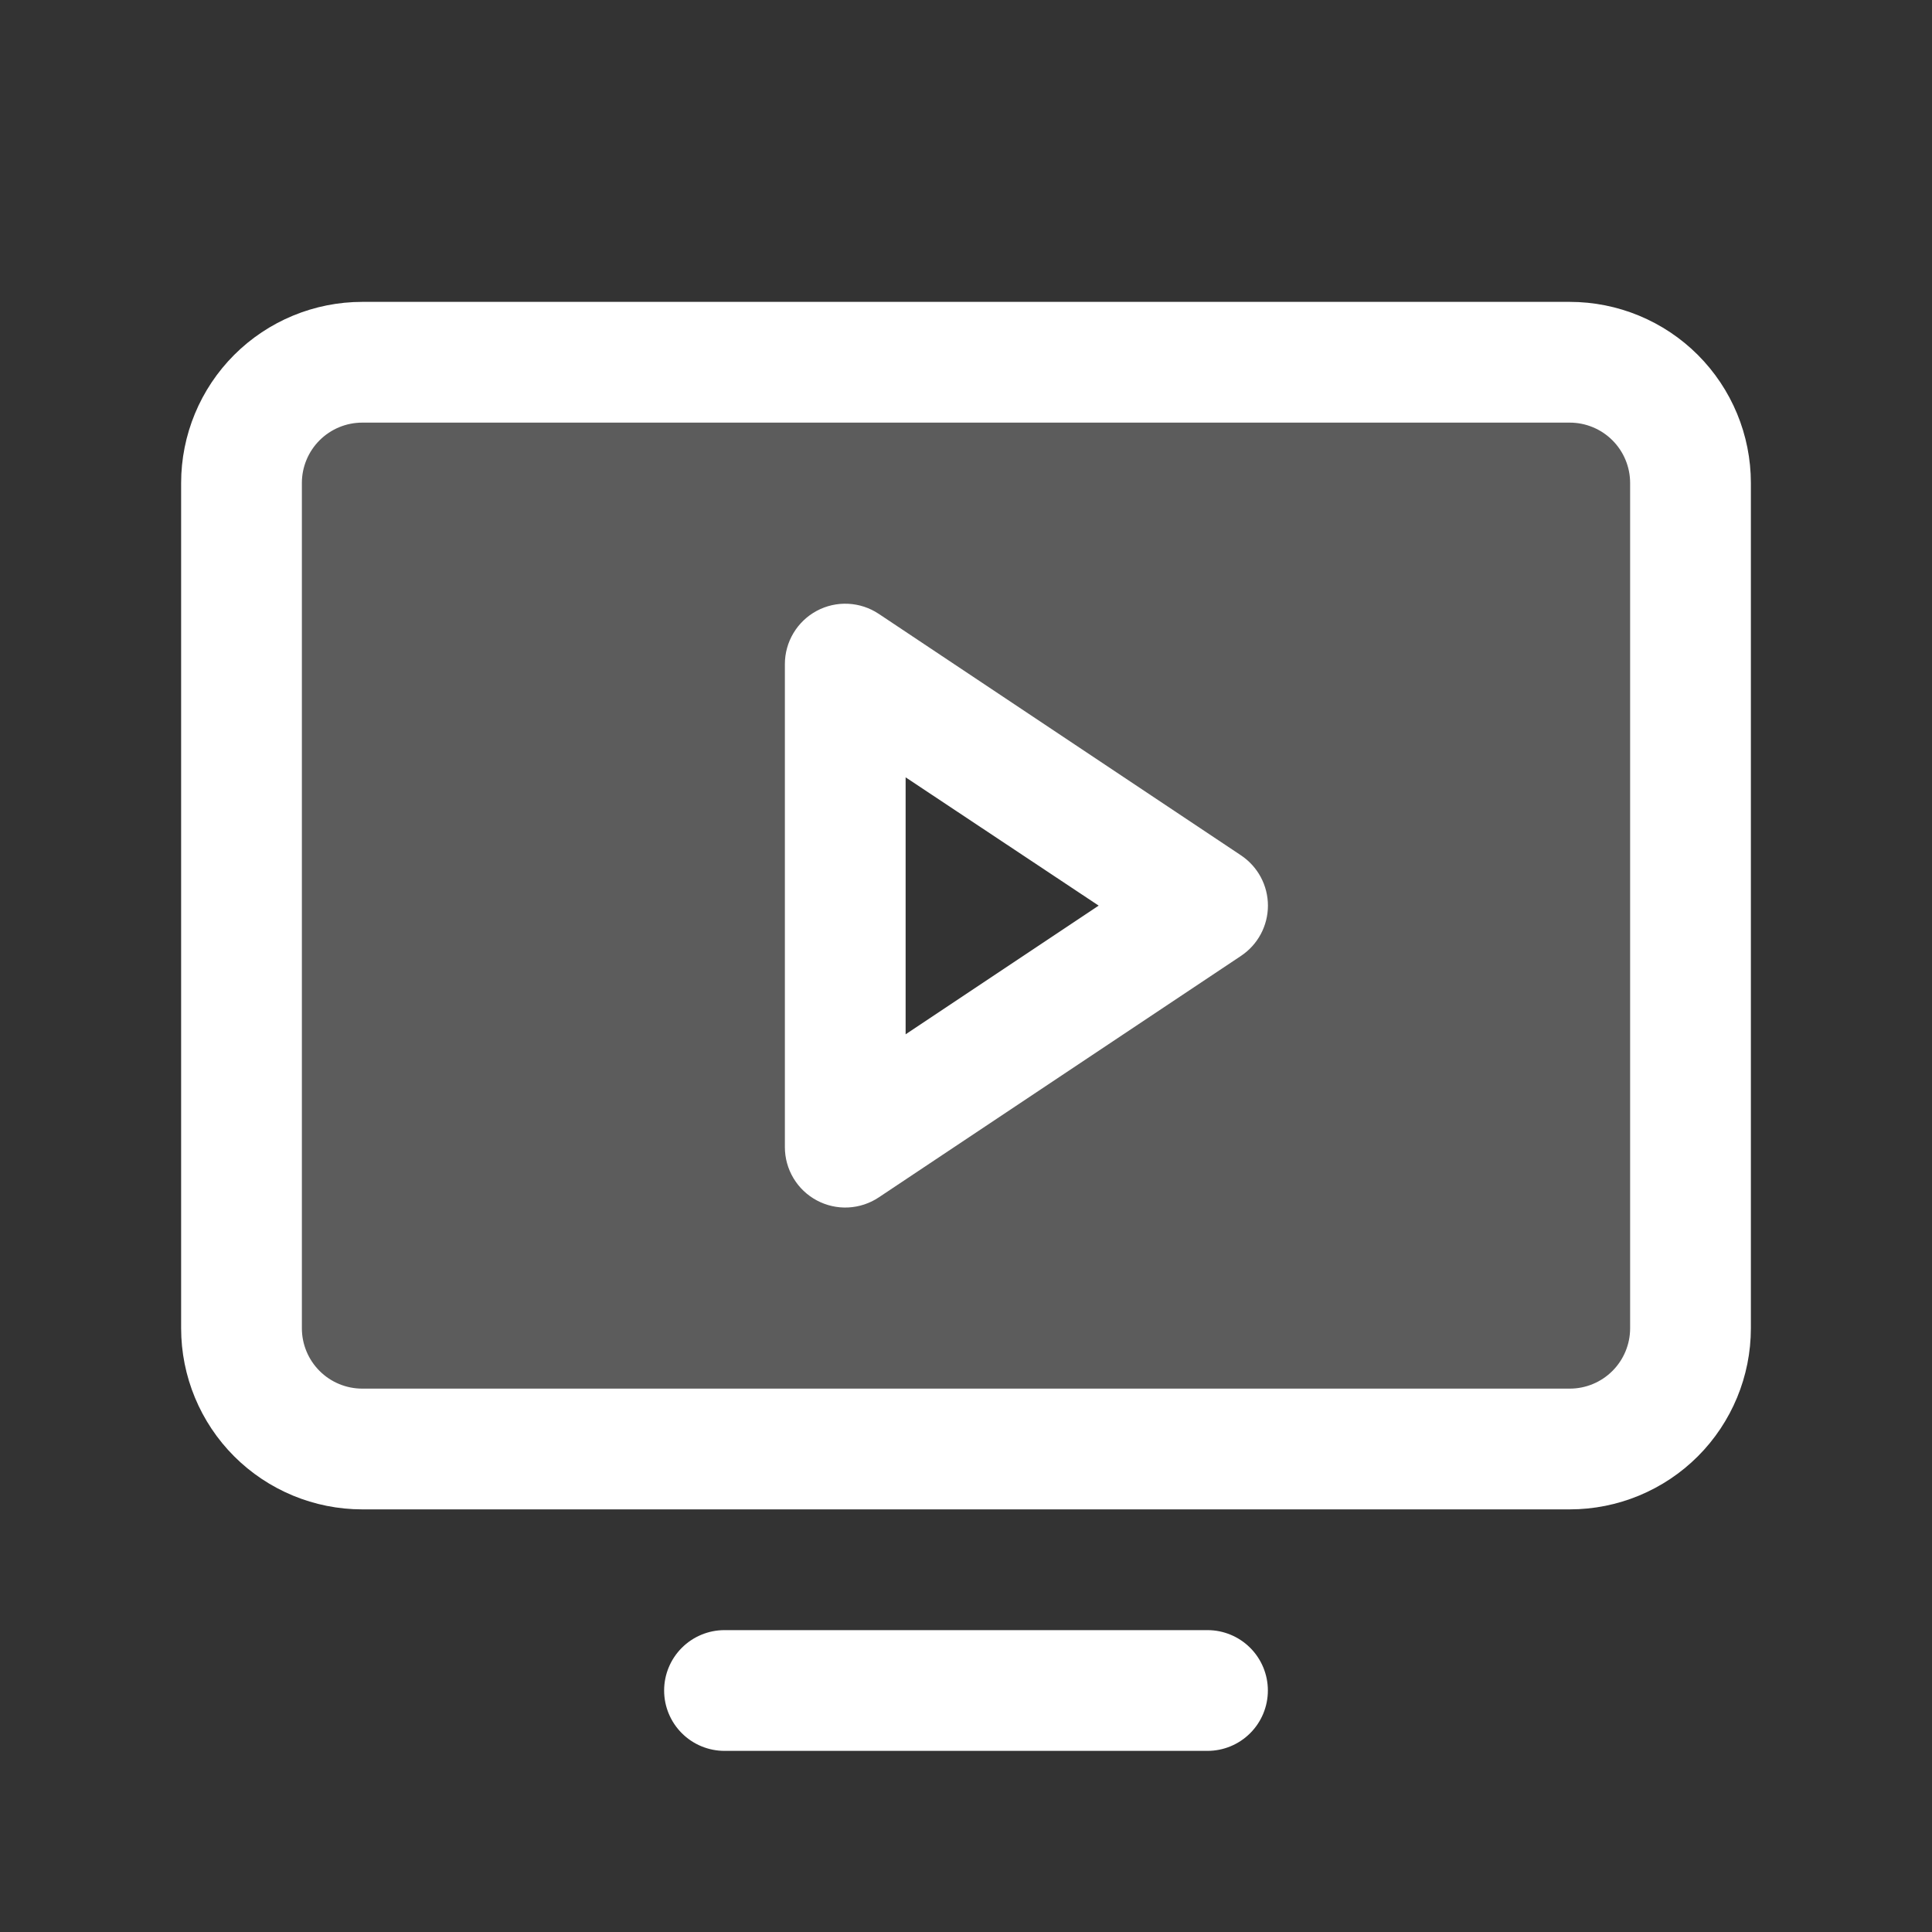 <svg width="64" height="64" viewBox="0 0 64 64" fill="none" xmlns="http://www.w3.org/2000/svg">
<rect x="0" y="0" width="64" height="64" fill="#333333" stroke="none"/>
<g id="MonitorPlay">
<path id="Vector" opacity="0.2" d="M52 12H12C10.939 12 9.922 12.421 9.172 13.172C8.421 13.922 8 14.939 8 16V44C8 45.061 8.421 46.078 9.172 46.828C9.922 47.579 10.939 48 12 48H52C53.061 48 54.078 47.579 54.828 46.828C55.579 46.078 56 45.061 56 44V16C56 14.939 55.579 13.922 54.828 13.172C54.078 12.421 53.061 12 52 12ZM28 38V22L40 30L28 38Z" fill="white"/>
<path id="Vector_2" d="M52 10H12C10.409 10 8.883 10.632 7.757 11.757C6.632 12.883 6 14.409 6 16V44C6 45.591 6.632 47.117 7.757 48.243C8.883 49.368 10.409 50 12 50H52C53.591 50 55.117 49.368 56.243 48.243C57.368 47.117 58 45.591 58 44V16C58 14.409 57.368 12.883 56.243 11.757C55.117 10.632 53.591 10 52 10ZM54 44C54 44.53 53.789 45.039 53.414 45.414C53.039 45.789 52.53 46 52 46H12C11.47 46 10.961 45.789 10.586 45.414C10.211 45.039 10 44.53 10 44V16C10 15.47 10.211 14.961 10.586 14.586C10.961 14.211 11.47 14 12 14H52C52.53 14 53.039 14.211 53.414 14.586C53.789 14.961 54 15.47 54 16V44ZM42 56C42 56.53 41.789 57.039 41.414 57.414C41.039 57.789 40.53 58 40 58H24C23.47 58 22.961 57.789 22.586 57.414C22.211 57.039 22 56.53 22 56C22 55.47 22.211 54.961 22.586 54.586C22.961 54.211 23.47 54 24 54H40C40.53 54 41.039 54.211 41.414 54.586C41.789 54.961 42 55.47 42 56ZM41.11 28.335L29.11 20.335C28.809 20.134 28.459 20.019 28.097 20.001C27.735 19.983 27.375 20.064 27.056 20.235C26.737 20.406 26.47 20.661 26.284 20.972C26.098 21.282 26 21.638 26 22V38C26 38.362 26.098 38.718 26.284 39.028C26.47 39.339 26.737 39.594 27.056 39.764C27.375 39.935 27.735 40.017 28.097 39.999C28.459 39.981 28.809 39.866 29.11 39.665L41.11 31.665C41.384 31.482 41.609 31.235 41.765 30.944C41.92 30.654 42.002 30.329 42.002 30C42.002 29.671 41.92 29.346 41.765 29.056C41.609 28.765 41.384 28.518 41.11 28.335ZM30 34.263V25.75L36.395 30L30 34.263Z" fill="white"/>
</g>
</svg>
